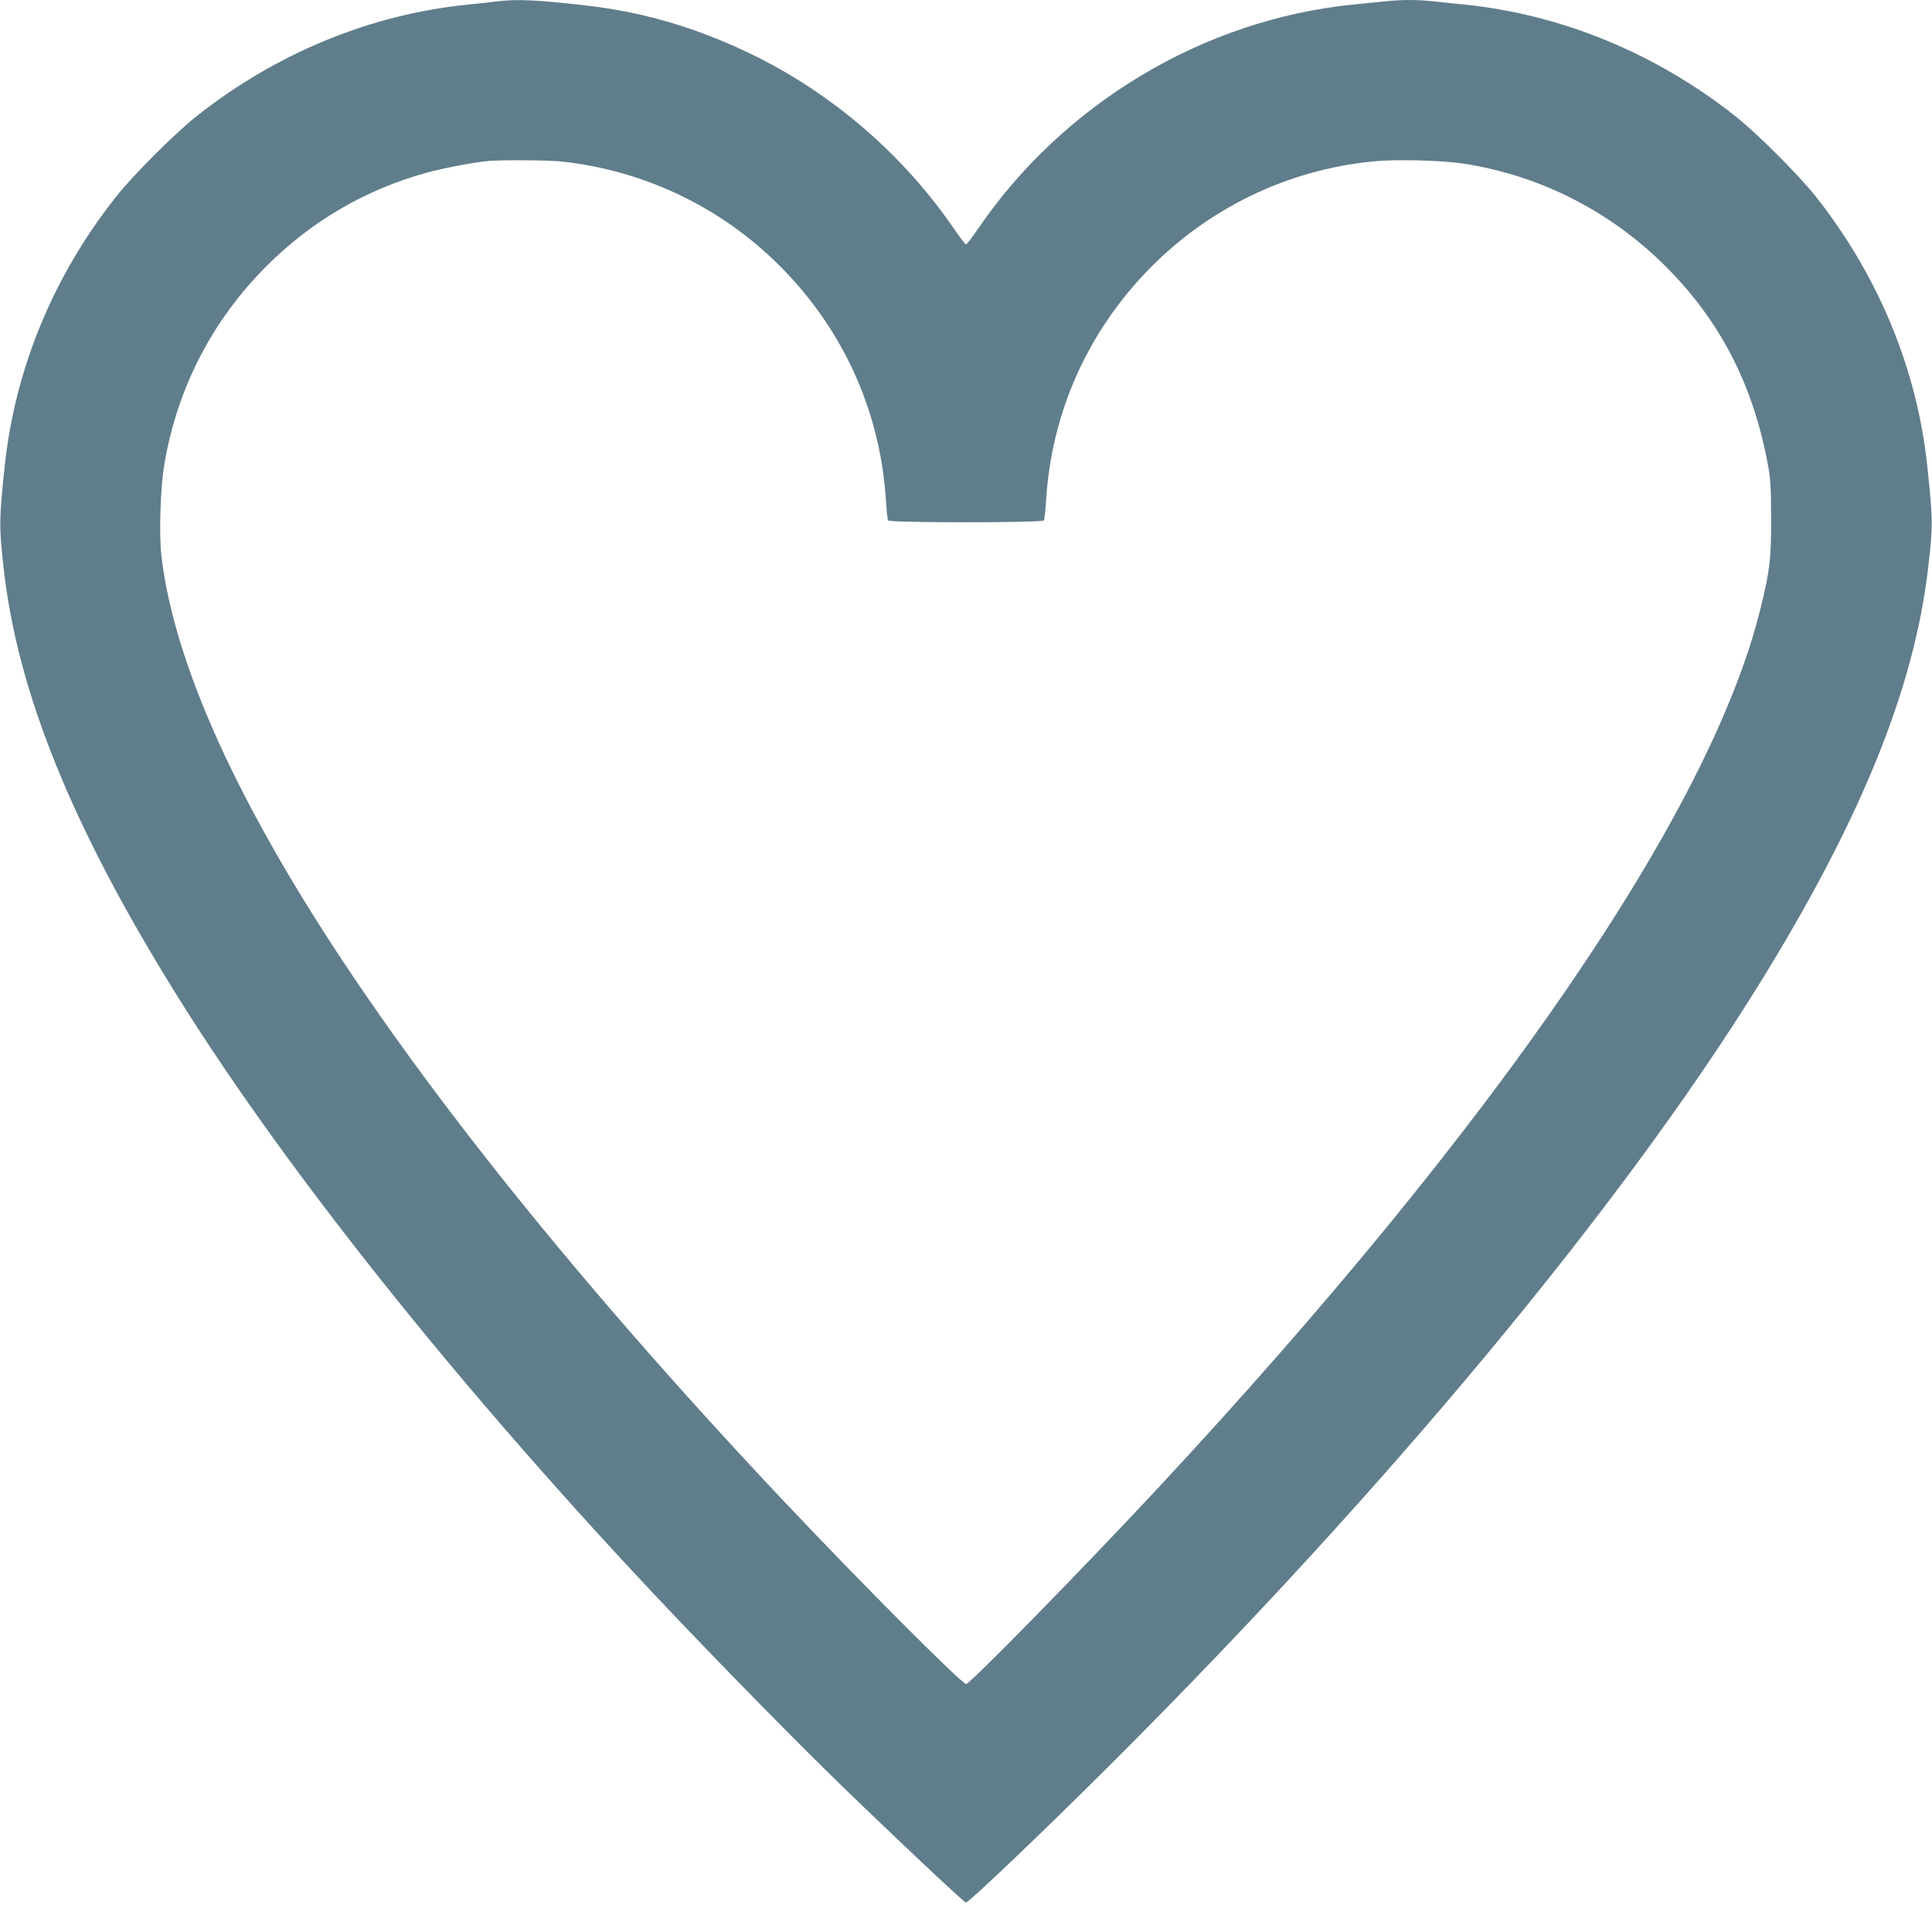 <?xml version="1.0" standalone="no"?>
<!DOCTYPE svg PUBLIC "-//W3C//DTD SVG 20010904//EN"
 "http://www.w3.org/TR/2001/REC-SVG-20010904/DTD/svg10.dtd">
<svg version="1.0" xmlns="http://www.w3.org/2000/svg"
 width="1280pt" height="1263pt" viewBox="0 0 1280 1263"
 preserveAspectRatio="xMidYMid meet">
<g transform="translate(0,1263) scale(0.1,-0.1)"
fill="#607d8b" stroke="none">
<path d="M3285 12620 c-33 -5 -114 -13 -180 -20 -650 -64 -1280 -324 -1810
-746 -141 -113 -406 -378 -519 -519 -419 -525 -676 -1145 -745 -1795 -37 -353
-38 -397 -7 -675 92 -823 453 -1714 1144 -2825 762 -1226 2014 -2779 3427
-4250 404 -421 819 -840 1100 -1109 348 -335 689 -654 704 -659 15 -5 513 470
962 918 1826 1823 3371 3682 4286 5155 681 1098 1038 1976 1129 2785 31 271
30 305 -7 660 -68 646 -327 1270 -745 1795 -113 141 -378 406 -519 519 -528
420 -1158 681 -1805 746 -63 6 -153 15 -200 21 -109 12 -217 12 -333 -1 -51
-5 -141 -14 -202 -20 -991 -100 -1918 -655 -2486 -1487 -39 -57 -74 -103 -79
-103 -5 0 -43 51 -86 113 -325 473 -780 869 -1293 1127 -377 188 -740 298
-1141 344 -335 38 -458 43 -595 26z m433 -1060 c530 -57 1023 -285 1407 -652
443 -423 704 -980 744 -1586 4 -71 11 -134 15 -141 10 -16 1022 -16 1032 0 4
7 11 70 15 141 38 575 272 1101 674 1517 398 410 920 664 1489 721 148 16 462
8 606 -15 505 -78 971 -316 1335 -680 355 -354 572 -770 672 -1284 24 -123 26
-160 27 -381 1 -272 -8 -350 -70 -602 -331 -1349 -1750 -3420 -4000 -5838
-486 -522 -1238 -1290 -1263 -1290 -29 0 -697 670 -1211 1215 -1436 1523
-2563 2947 -3265 4125 -501 842 -789 1562 -856 2140 -16 145 -6 451 20 605 86
504 316 950 676 1311 297 298 657 508 1060 619 118 32 307 68 410 78 90 8 392
6 483 -3z"/>
</g>
</svg>
